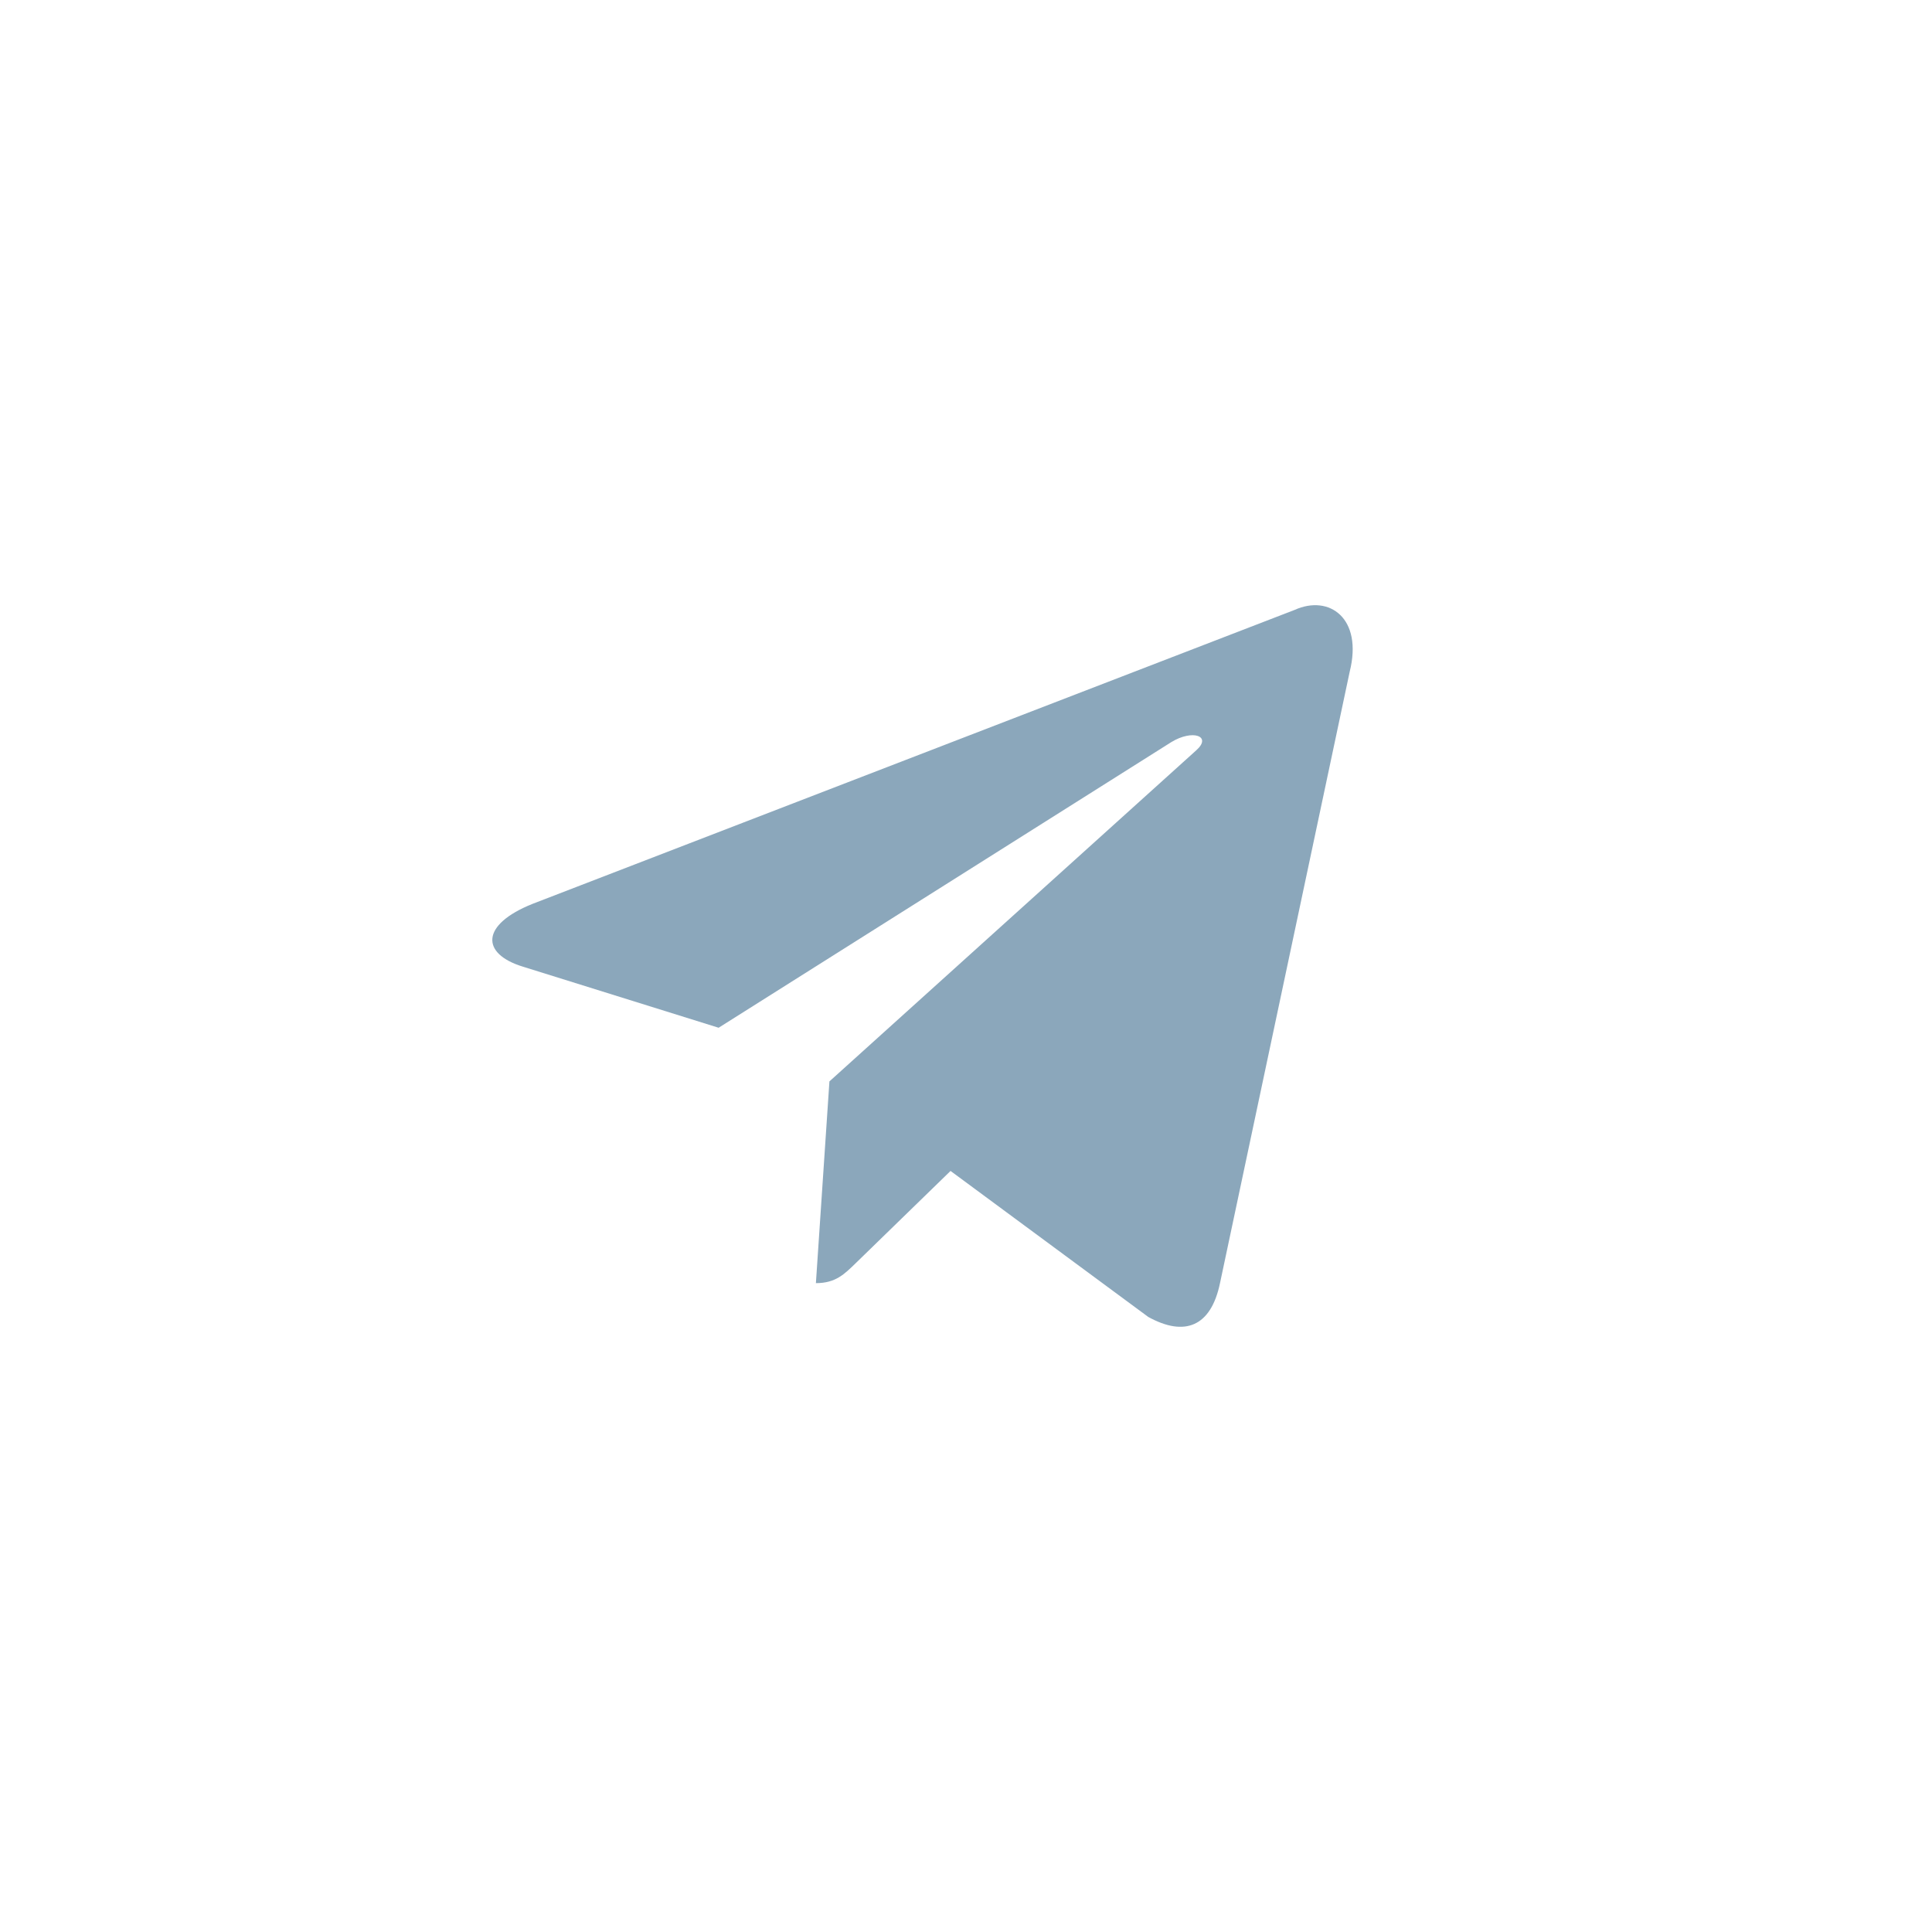 <svg width="26" height="26" viewBox="0 0 26 26" fill="none" xmlns="http://www.w3.org/2000/svg">
<g opacity="0.5">
<path d="M17.422 8.208L7.166 12.164C6.466 12.445 6.47 12.835 7.037 13.009L9.671 13.831L15.763 9.987C16.051 9.811 16.315 9.906 16.098 10.098L11.162 14.553H11.161L11.162 14.553L10.98 17.268C11.246 17.268 11.364 17.146 11.513 17.002L12.792 15.758L15.453 17.723C15.943 17.993 16.296 17.854 16.418 17.269L18.164 9.038C18.343 8.321 17.89 7.997 17.422 8.208Z" fill="#174F77"/>
</g>
</svg>
